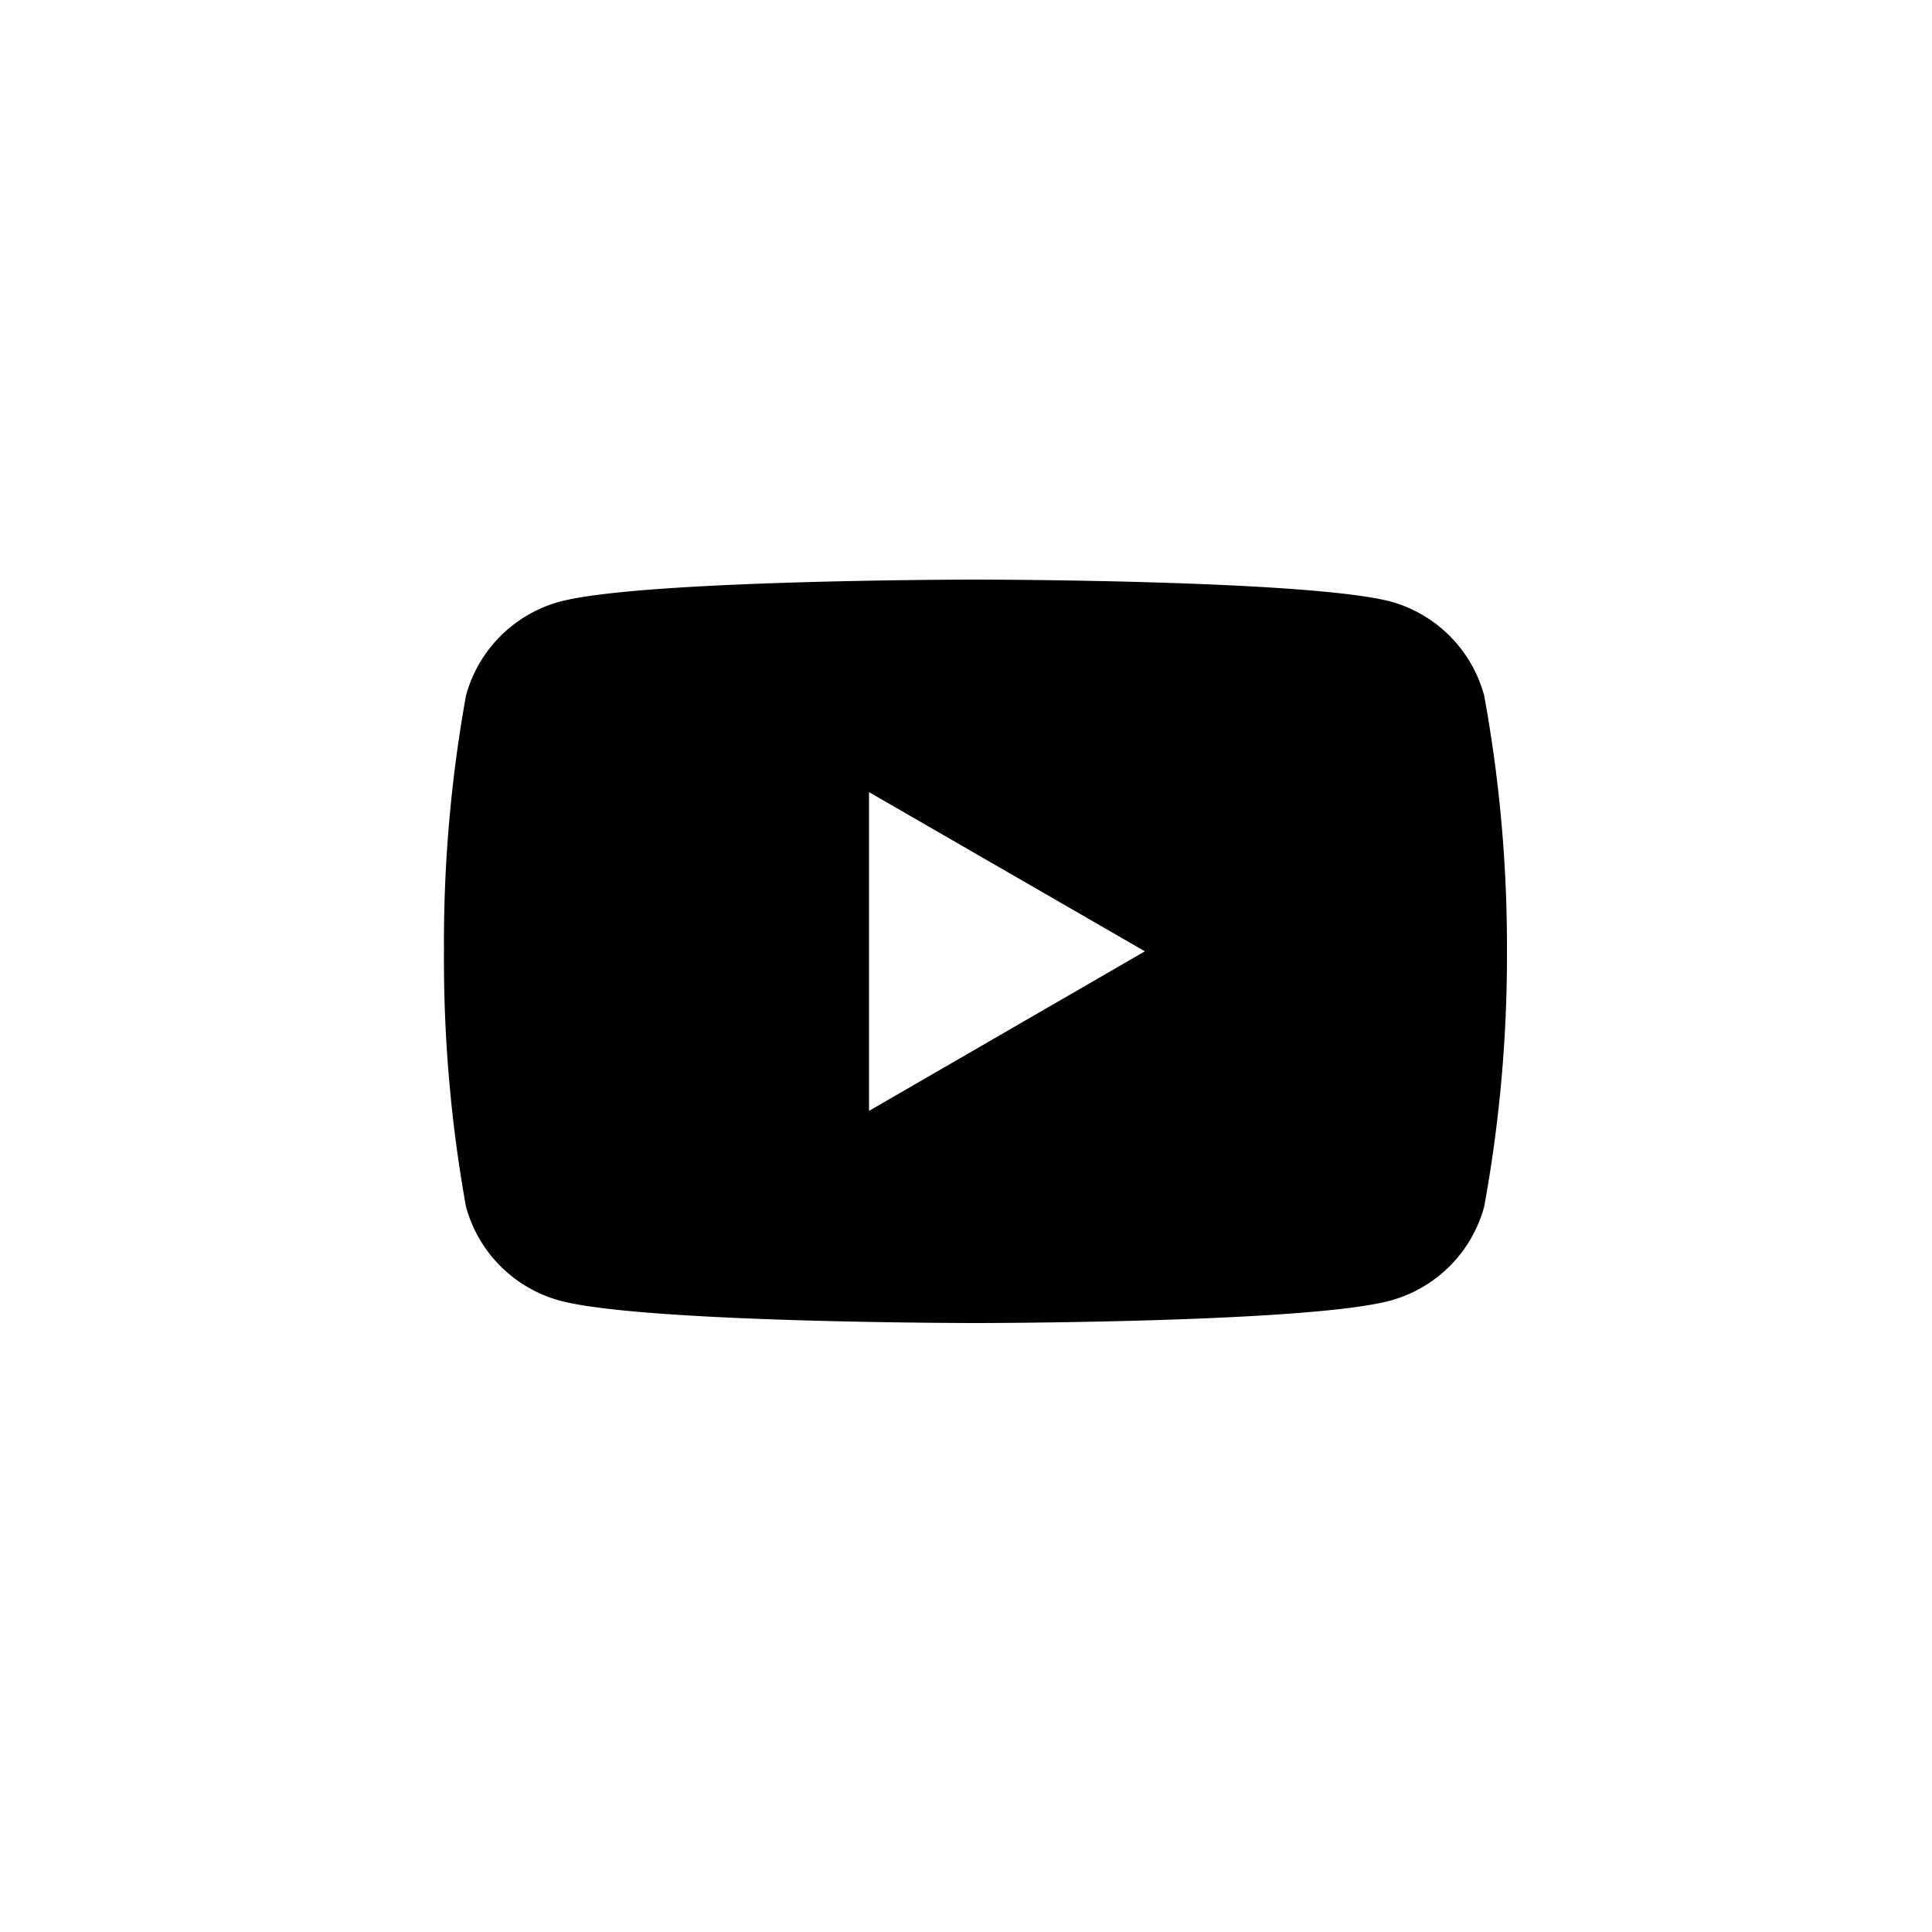 <svg id="Layer_1" data-name="Layer 1" xmlns="http://www.w3.org/2000/svg" viewBox="0 0 50 50"><title>Youtube</title><path d="M38.41,18A3.46,3.46,0,0,0,36,15.57C33.83,15,25.24,15,25.24,15s-8.6,0-10.75.57A3.46,3.46,0,0,0,12.06,18a36,36,0,0,0-.57,6.61,36.05,36.05,0,0,0,.57,6.62,3.46,3.46,0,0,0,2.43,2.43c2.15.58,10.75.58,10.75.58s8.59,0,10.74-.58a3.46,3.46,0,0,0,2.43-2.43A36.05,36.05,0,0,0,39,24.62,36,36,0,0,0,38.41,18ZM22.49,28.75V20.5l7.14,4.12Z"/></svg>